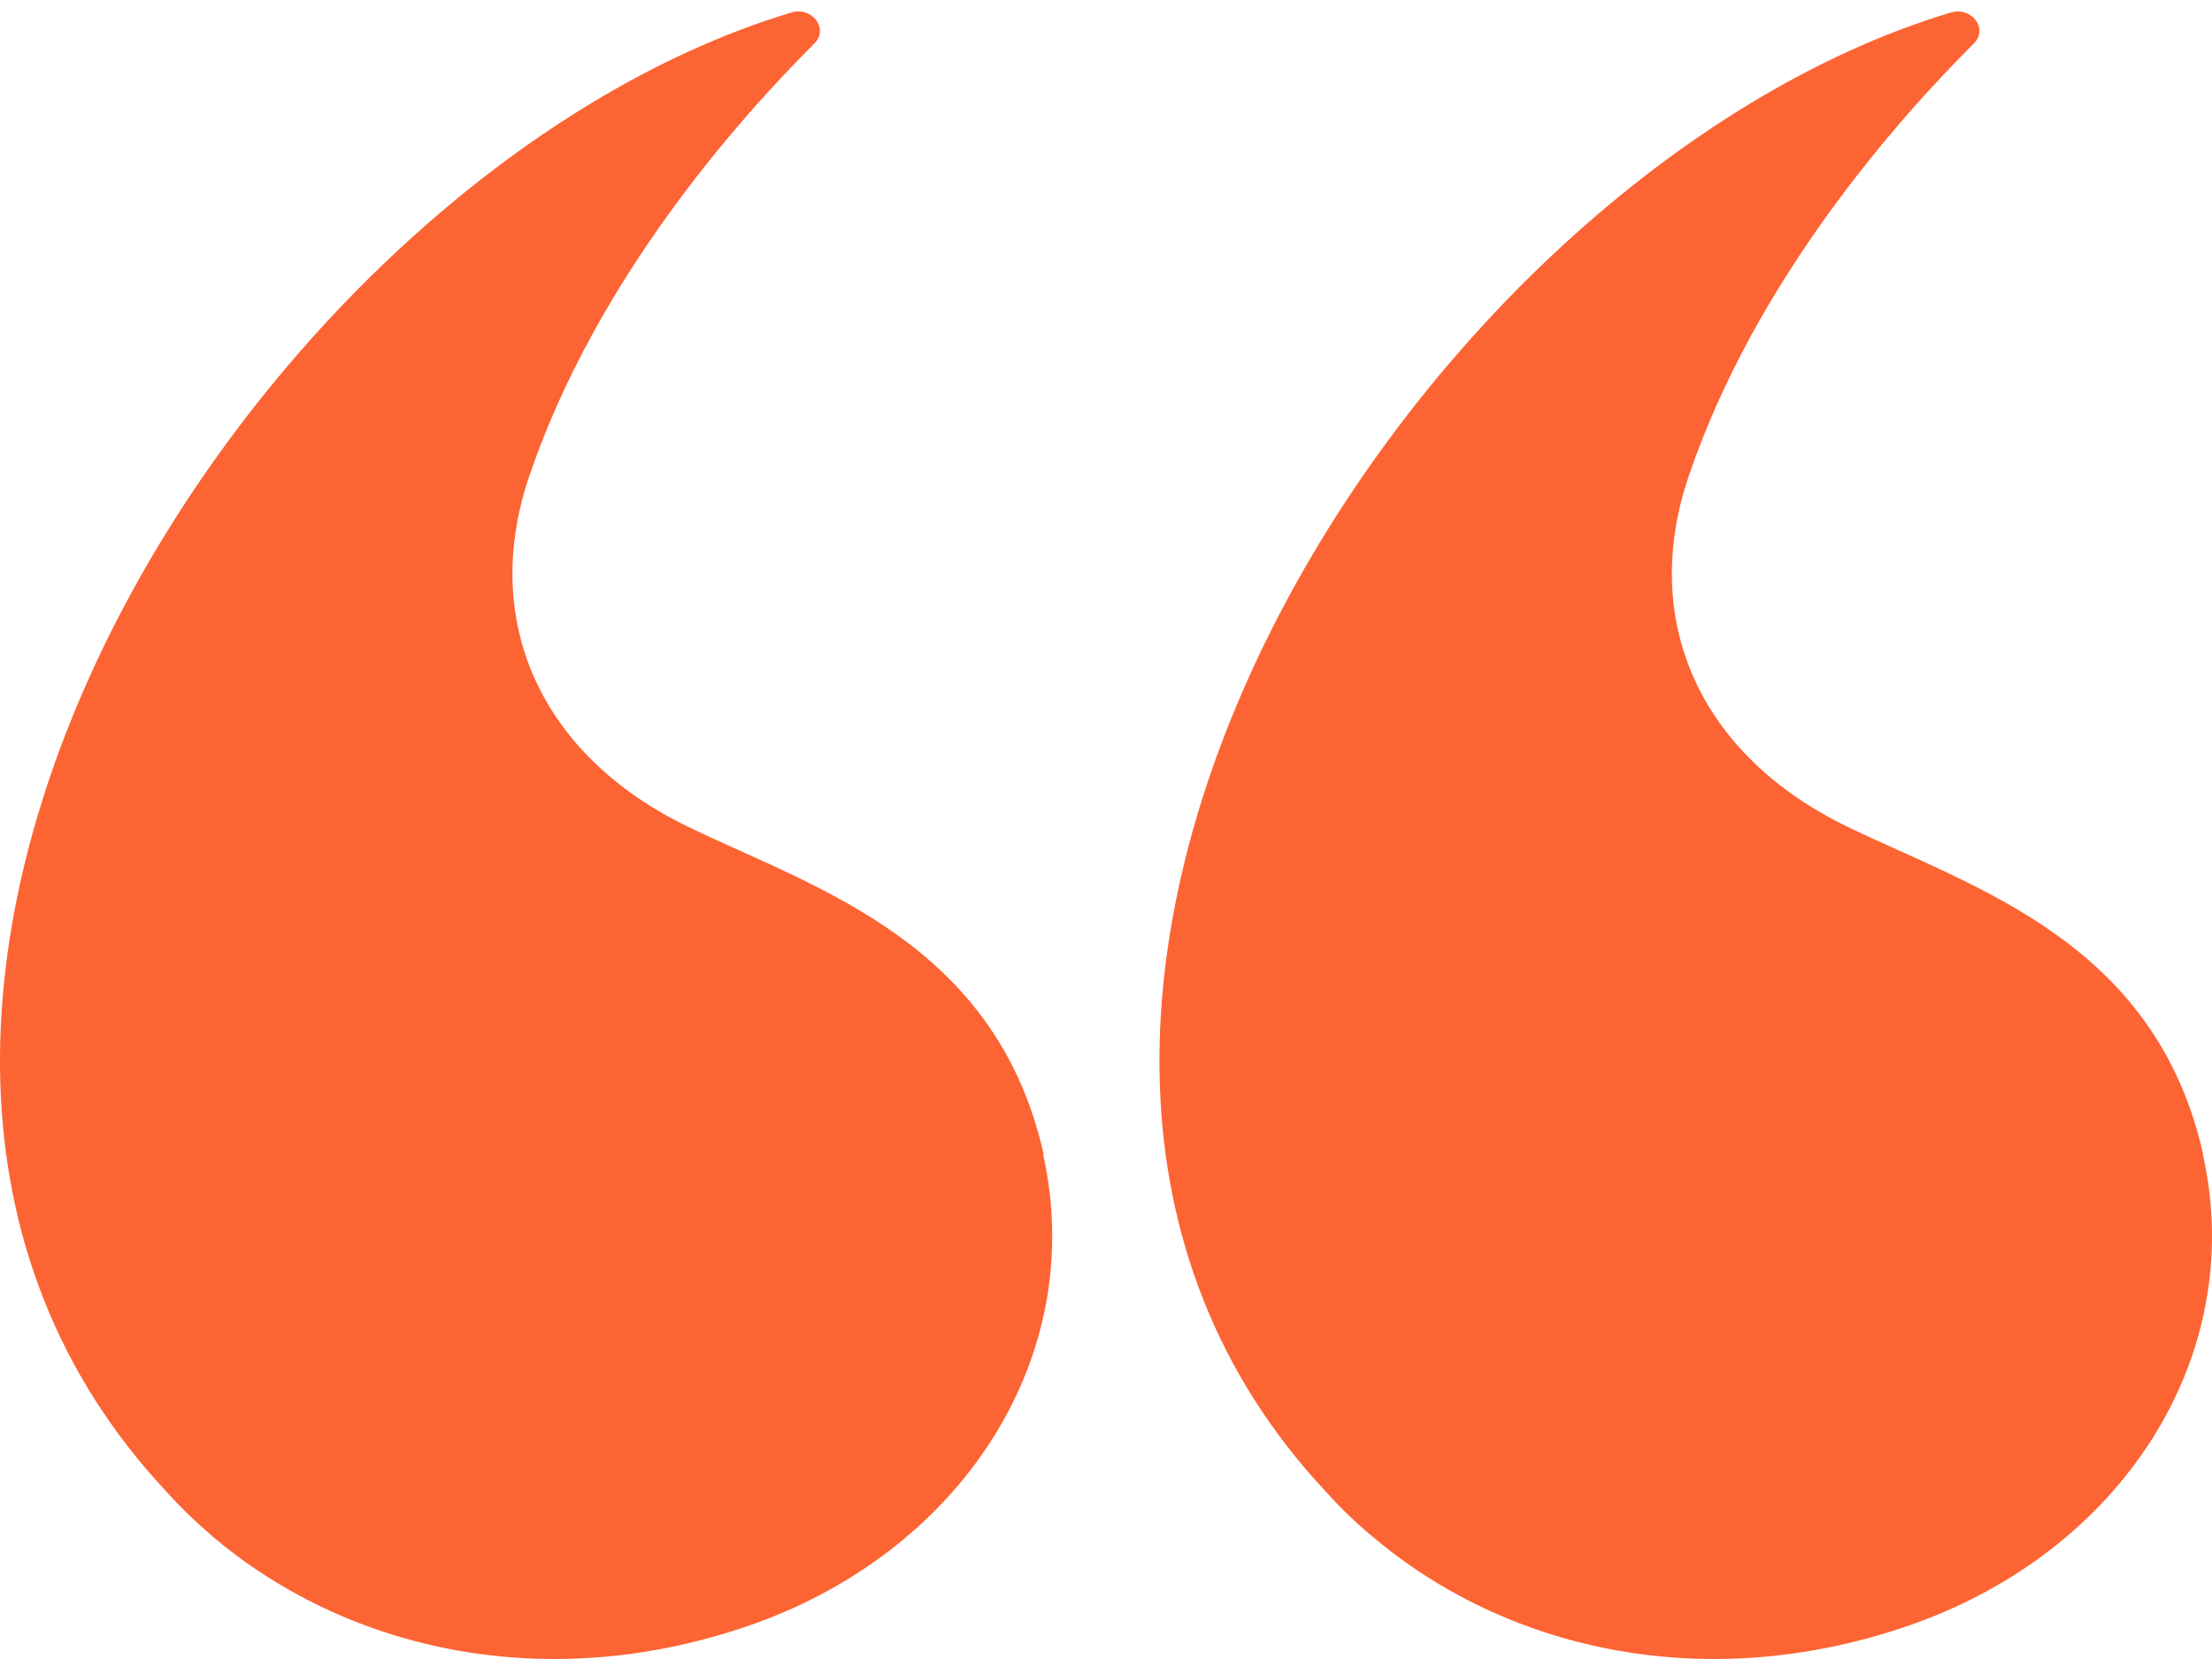 <?xml version="1.0" encoding="UTF-8"?> <svg xmlns="http://www.w3.org/2000/svg" width="152" height="114" viewBox="0 0 152 114" fill="none"><path d="M71.679 79.325C74.796 93.272 66.02 106.802 51.186 111.801C37.082 116.563 23.53 113.19 14.555 105.532C14.555 105.532 14.444 105.433 14.4 105.394C13.383 104.521 12.411 103.588 11.526 102.596C-19.247 69.922 17.296 12.012 54.369 0.863C55.806 0.426 56.978 1.974 55.961 2.986C50.677 8.263 40.95 19.234 36.374 32.704C32.992 42.623 37.104 51.888 47.273 56.808C56.005 61.034 68.451 64.704 71.723 79.345L71.679 79.325Z" fill="#FD6433"></path><path d="M151.374 79.325C154.491 93.272 145.715 106.802 130.881 111.801C116.777 116.563 103.225 113.19 94.25 105.532C94.25 105.532 94.139 105.433 94.073 105.394C93.056 104.521 92.083 103.588 91.199 102.596C60.426 69.922 96.969 12.012 134.042 0.863C135.479 0.426 136.651 1.974 135.634 2.986C130.35 8.263 120.623 19.234 116.047 32.704C112.665 42.623 116.777 51.888 126.946 56.808C135.678 61.034 148.124 64.704 151.396 79.345L151.374 79.325Z" fill="#FD6433"></path></svg> 